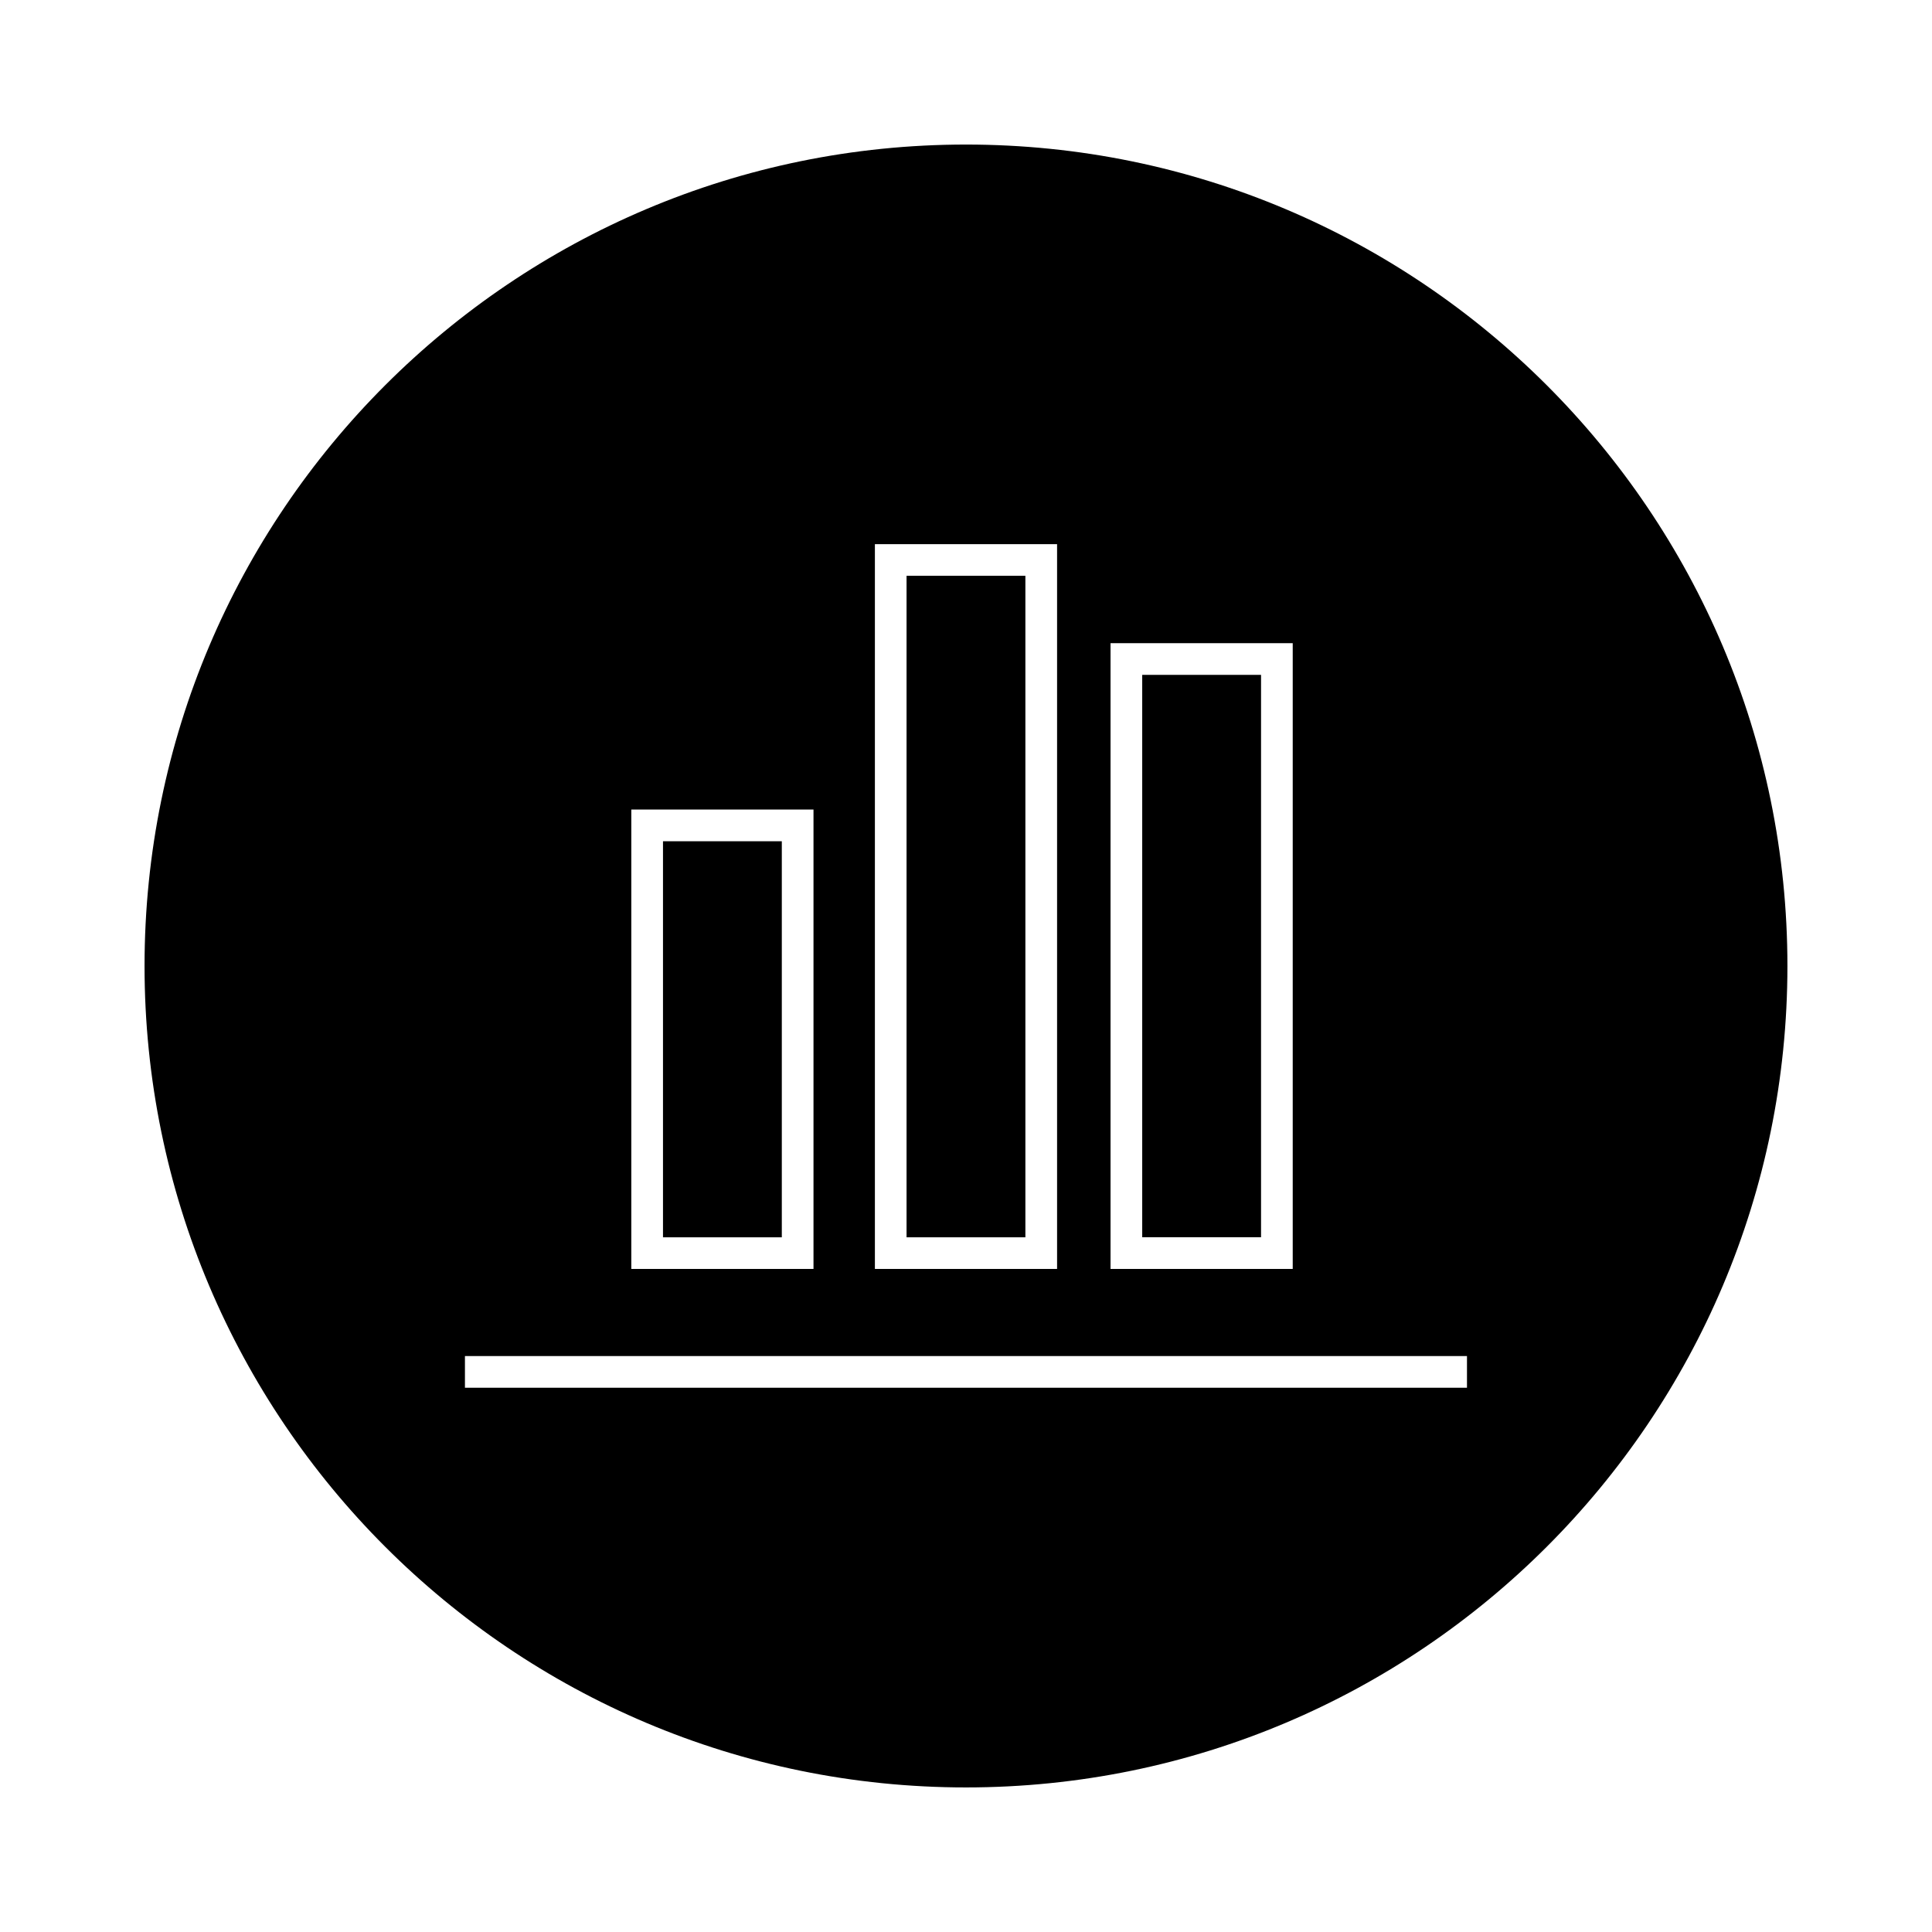 <?xml version="1.0" encoding="UTF-8"?>
<!-- The Best Svg Icon site in the world: iconSvg.co, Visit us! https://iconsvg.co -->
<svg fill="#000000" width="800px" height="800px" version="1.1" viewBox="144 144 512 512" xmlns="http://www.w3.org/2000/svg">
 <g>
  <path d="m319.7 366.94h31.488v104.96h-31.488z"/>
  <path d="m384.25 296.61v175.29h31.488v-175.29zm62.453 26.238v149.04h31.488v-149.04zm-62.453-26.238v175.29h31.488v-175.29zm62.453 26.238v149.04h31.488v-149.04zm-62.453-26.238v175.29h31.488v-175.29zm62.453 26.238v149.04h31.488v-149.04zm-62.453-26.238v175.29h31.488v-175.29zm62.453 26.238v149.04h31.488v-149.04zm-62.453-26.238v175.29h31.488v-175.29zm62.453 26.238v149.04h31.488v-149.04zm-62.453-26.238v175.29h31.488v-175.29zm62.453 26.238v149.04h31.488v-149.04zm-46.707-140.54c-120.18 0-217.69 97.508-217.69 217.69s97.508 217.69 217.69 217.69 217.69-97.508 217.69-217.69-97.508-217.69-217.69-217.69zm38.309 132.14h48.281v165.84h-48.281zm-62.449-26.242h48.281v192.08h-48.281zm-64.551 70.324h48.281v121.75h-48.281zm221.46 153.24h-265.55v-8.398h265.55zm-86.066-39.887h31.488v-149.04h-31.488zm-62.453 0h31.488v-175.29h-31.488zm62.453-149.04v149.04h31.488v-149.04zm-62.453-26.238v175.29h31.488v-175.29zm62.453 26.238v149.04h31.488v-149.04zm-62.453-26.238v175.29h31.488v-175.29zm62.453 26.238v149.04h31.488v-149.04zm-62.453-26.238v175.29h31.488v-175.29zm62.453 26.238v149.04h31.488v-149.04zm-62.453-26.238v175.29h31.488v-175.29zm0 0v175.29h31.488v-175.29zm0 0v175.29h31.488v-175.29z"/>
 </g>
</svg>